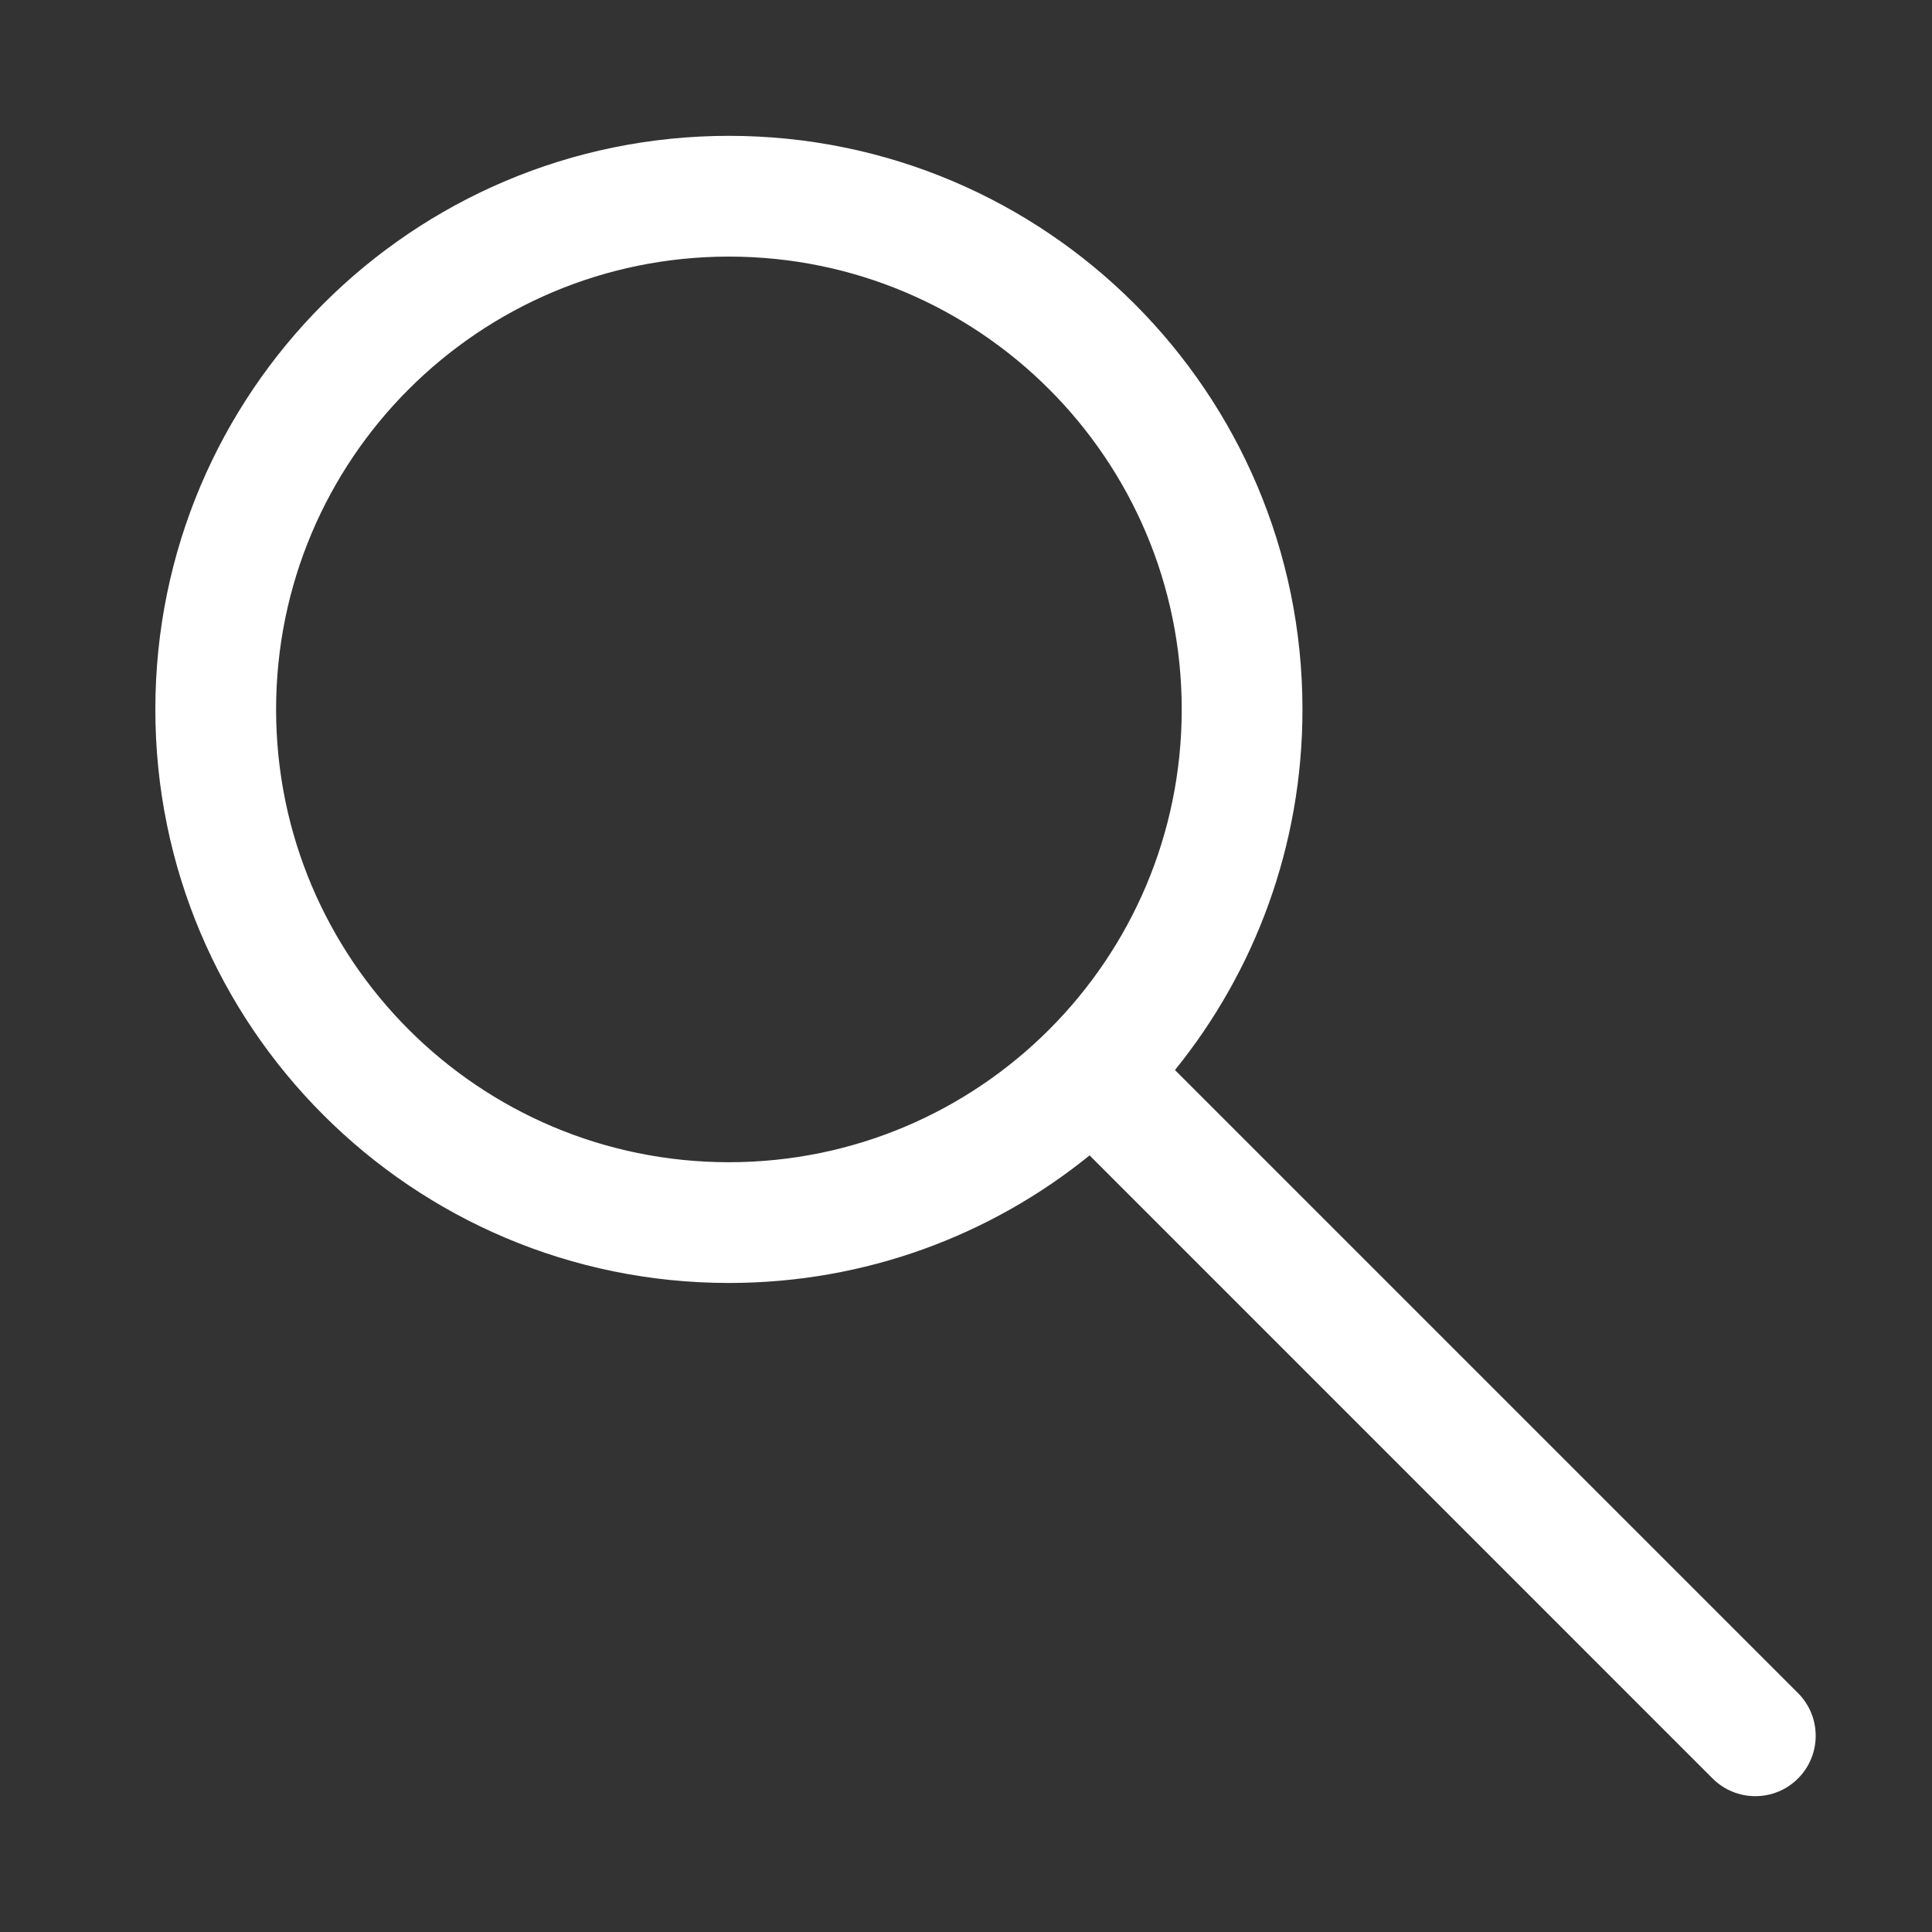 <svg width="32" height="32" viewBox="0 0 32 32" fill="none" xmlns="http://www.w3.org/2000/svg">
<rect x="0" y="0" width="32" height="32" fill="#333333" stroke="none"/>
<path fill-rule="evenodd" clip-rule="evenodd" d="M12.073 2.25C6.827 2.25 2.573 6.503 2.573 11.75C2.573 16.997 6.827 21.25 12.073 21.25C14.337 21.25 16.415 20.459 18.047 19.137L28.366 29.457C28.757 29.848 29.39 29.848 29.781 29.457C30.171 29.067 30.171 28.433 29.781 28.043L19.461 17.723C20.782 16.091 21.573 14.013 21.573 11.75C21.573 6.503 17.32 2.25 12.073 2.25ZM4.573 11.75C4.573 7.608 7.931 4.25 12.073 4.25C16.216 4.25 19.573 7.608 19.573 11.75C19.573 15.892 16.216 19.25 12.073 19.25C7.931 19.25 4.573 15.892 4.573 11.75Z" fill="white"/>
</svg>
